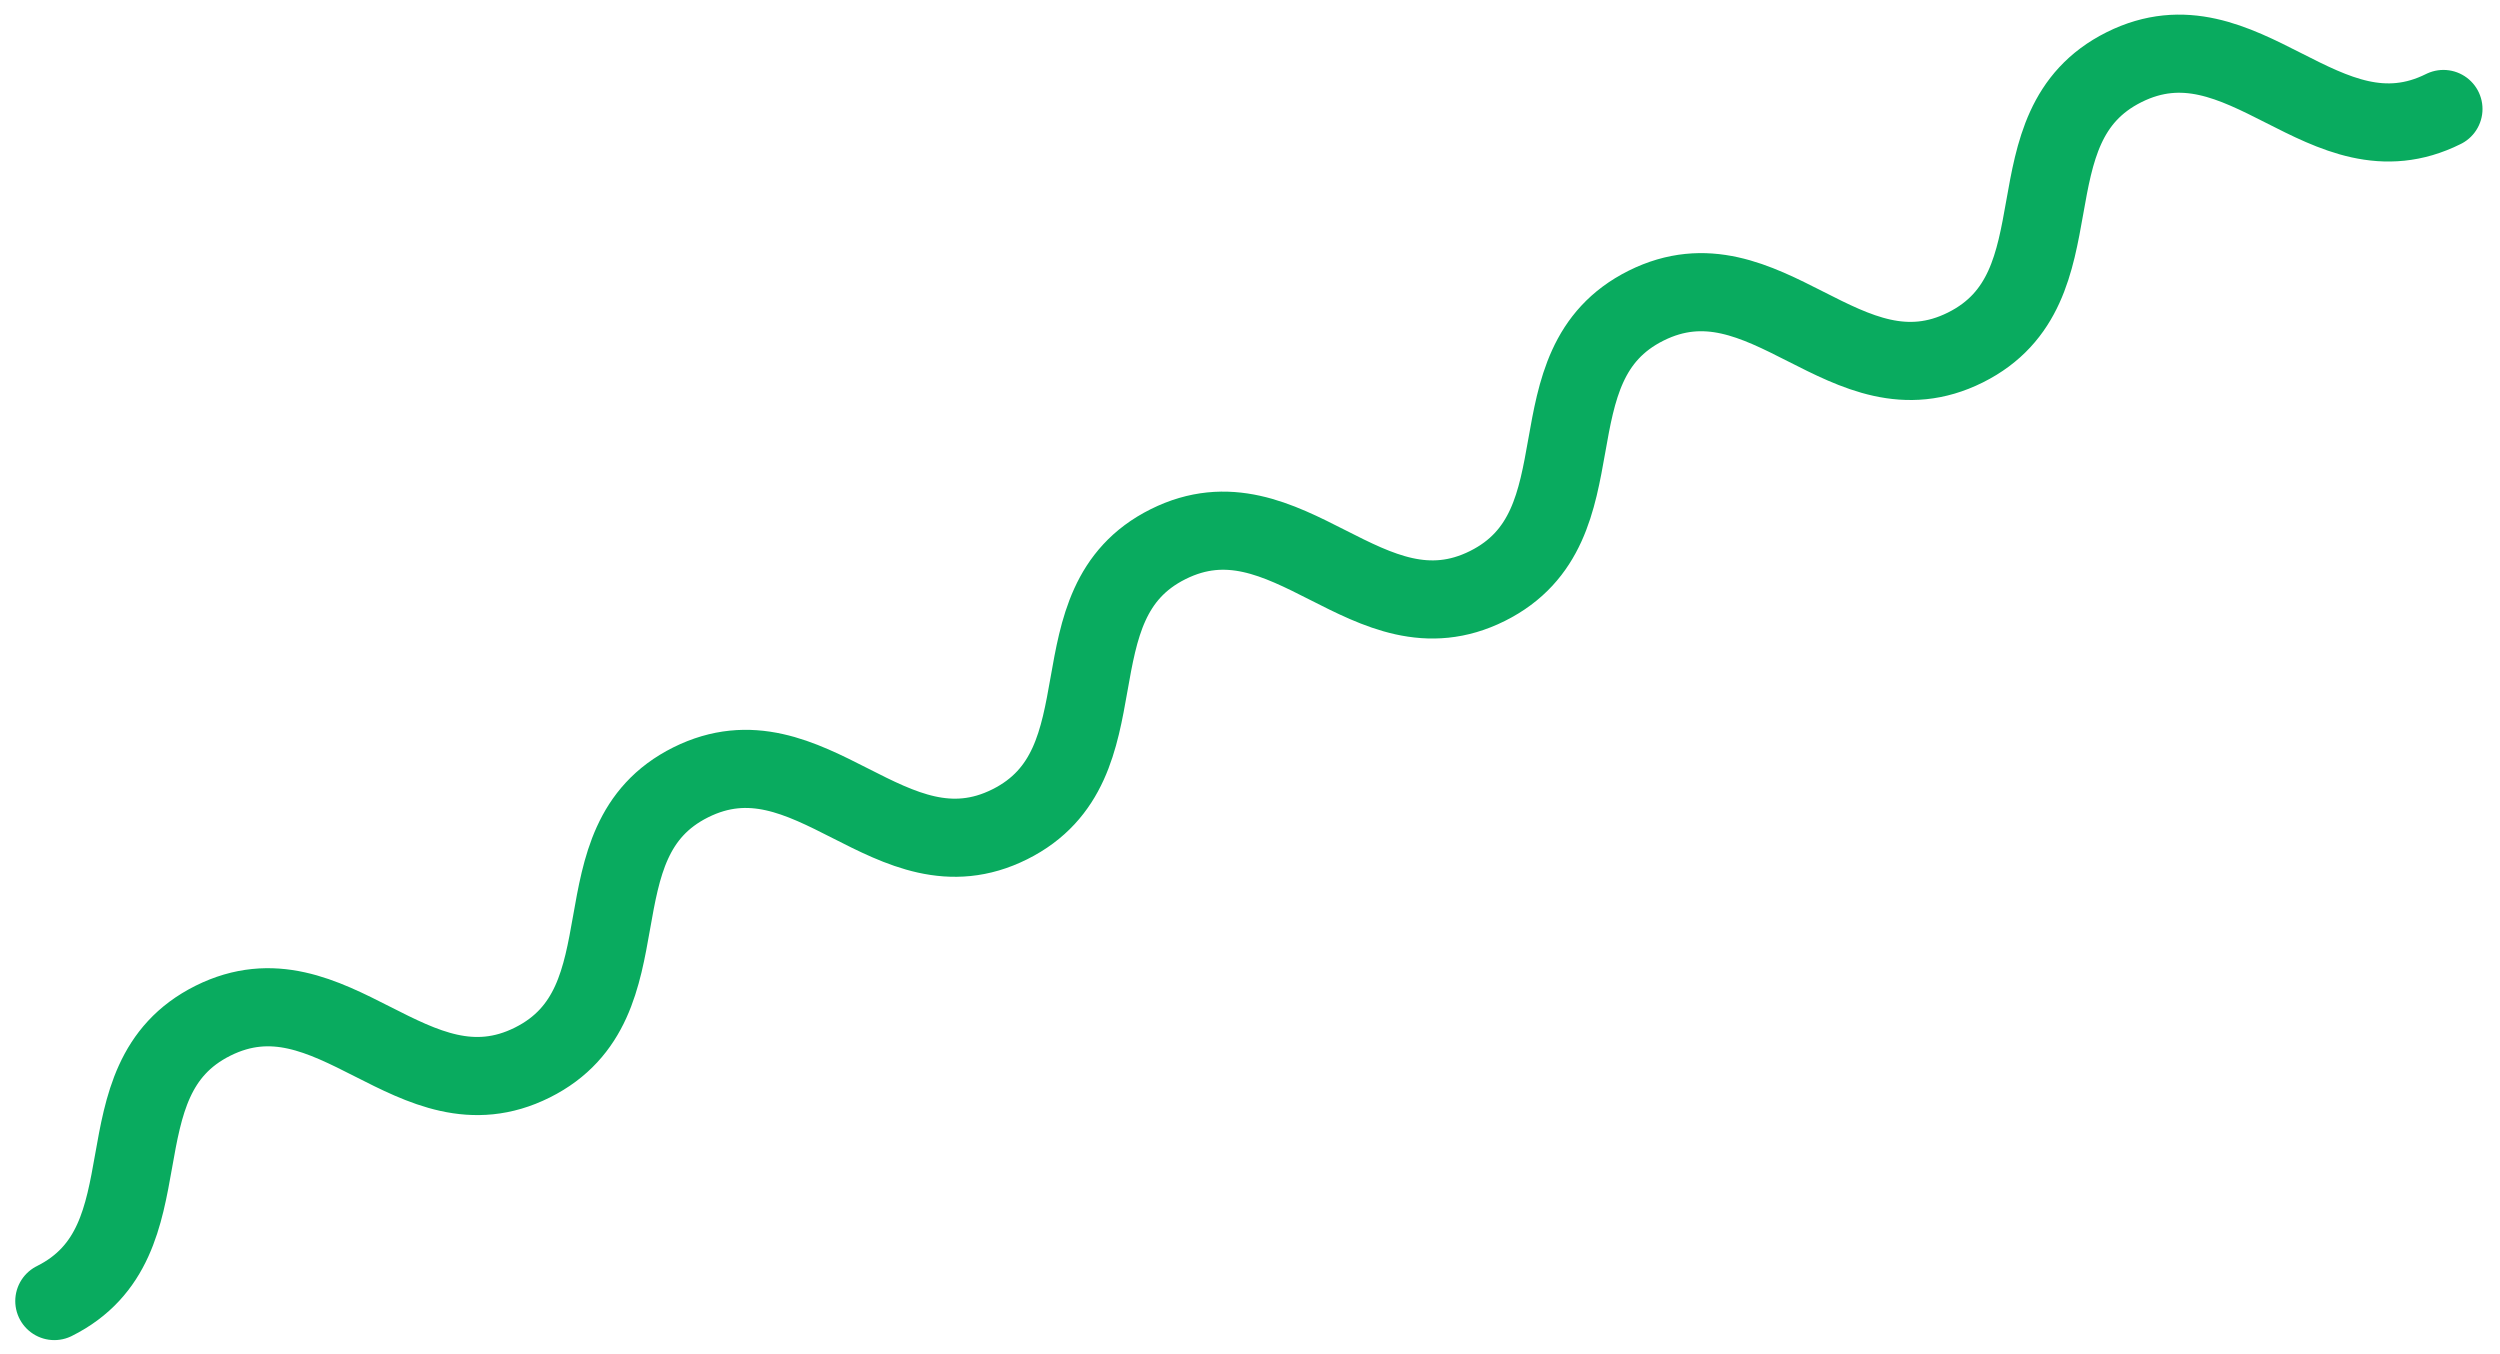 <?xml version="1.0" encoding="UTF-8"?> <svg xmlns="http://www.w3.org/2000/svg" width="96" height="52" viewBox="0 0 96 52" fill="none"> <path d="M2.086 49.96C6.675 47.671 3.589 41.486 8.177 39.196C12.766 36.907 15.852 43.092 20.441 40.802C25.03 38.512 21.944 32.327 26.522 30.043C31.11 27.754 34.197 33.938 38.774 31.654C43.363 29.365 40.277 23.18 44.855 20.896C49.444 18.606 52.53 24.791 57.118 22.502C61.707 20.212 58.621 14.027 63.21 11.737C67.799 9.448 70.885 15.633 75.473 13.343C80.062 11.053 76.976 4.869 81.565 2.579C86.154 0.29 89.24 6.474 93.828 4.185" stroke="#09AB5F" stroke-width="3" stroke-miterlimit="10" stroke-linecap="round"></path> </svg> 